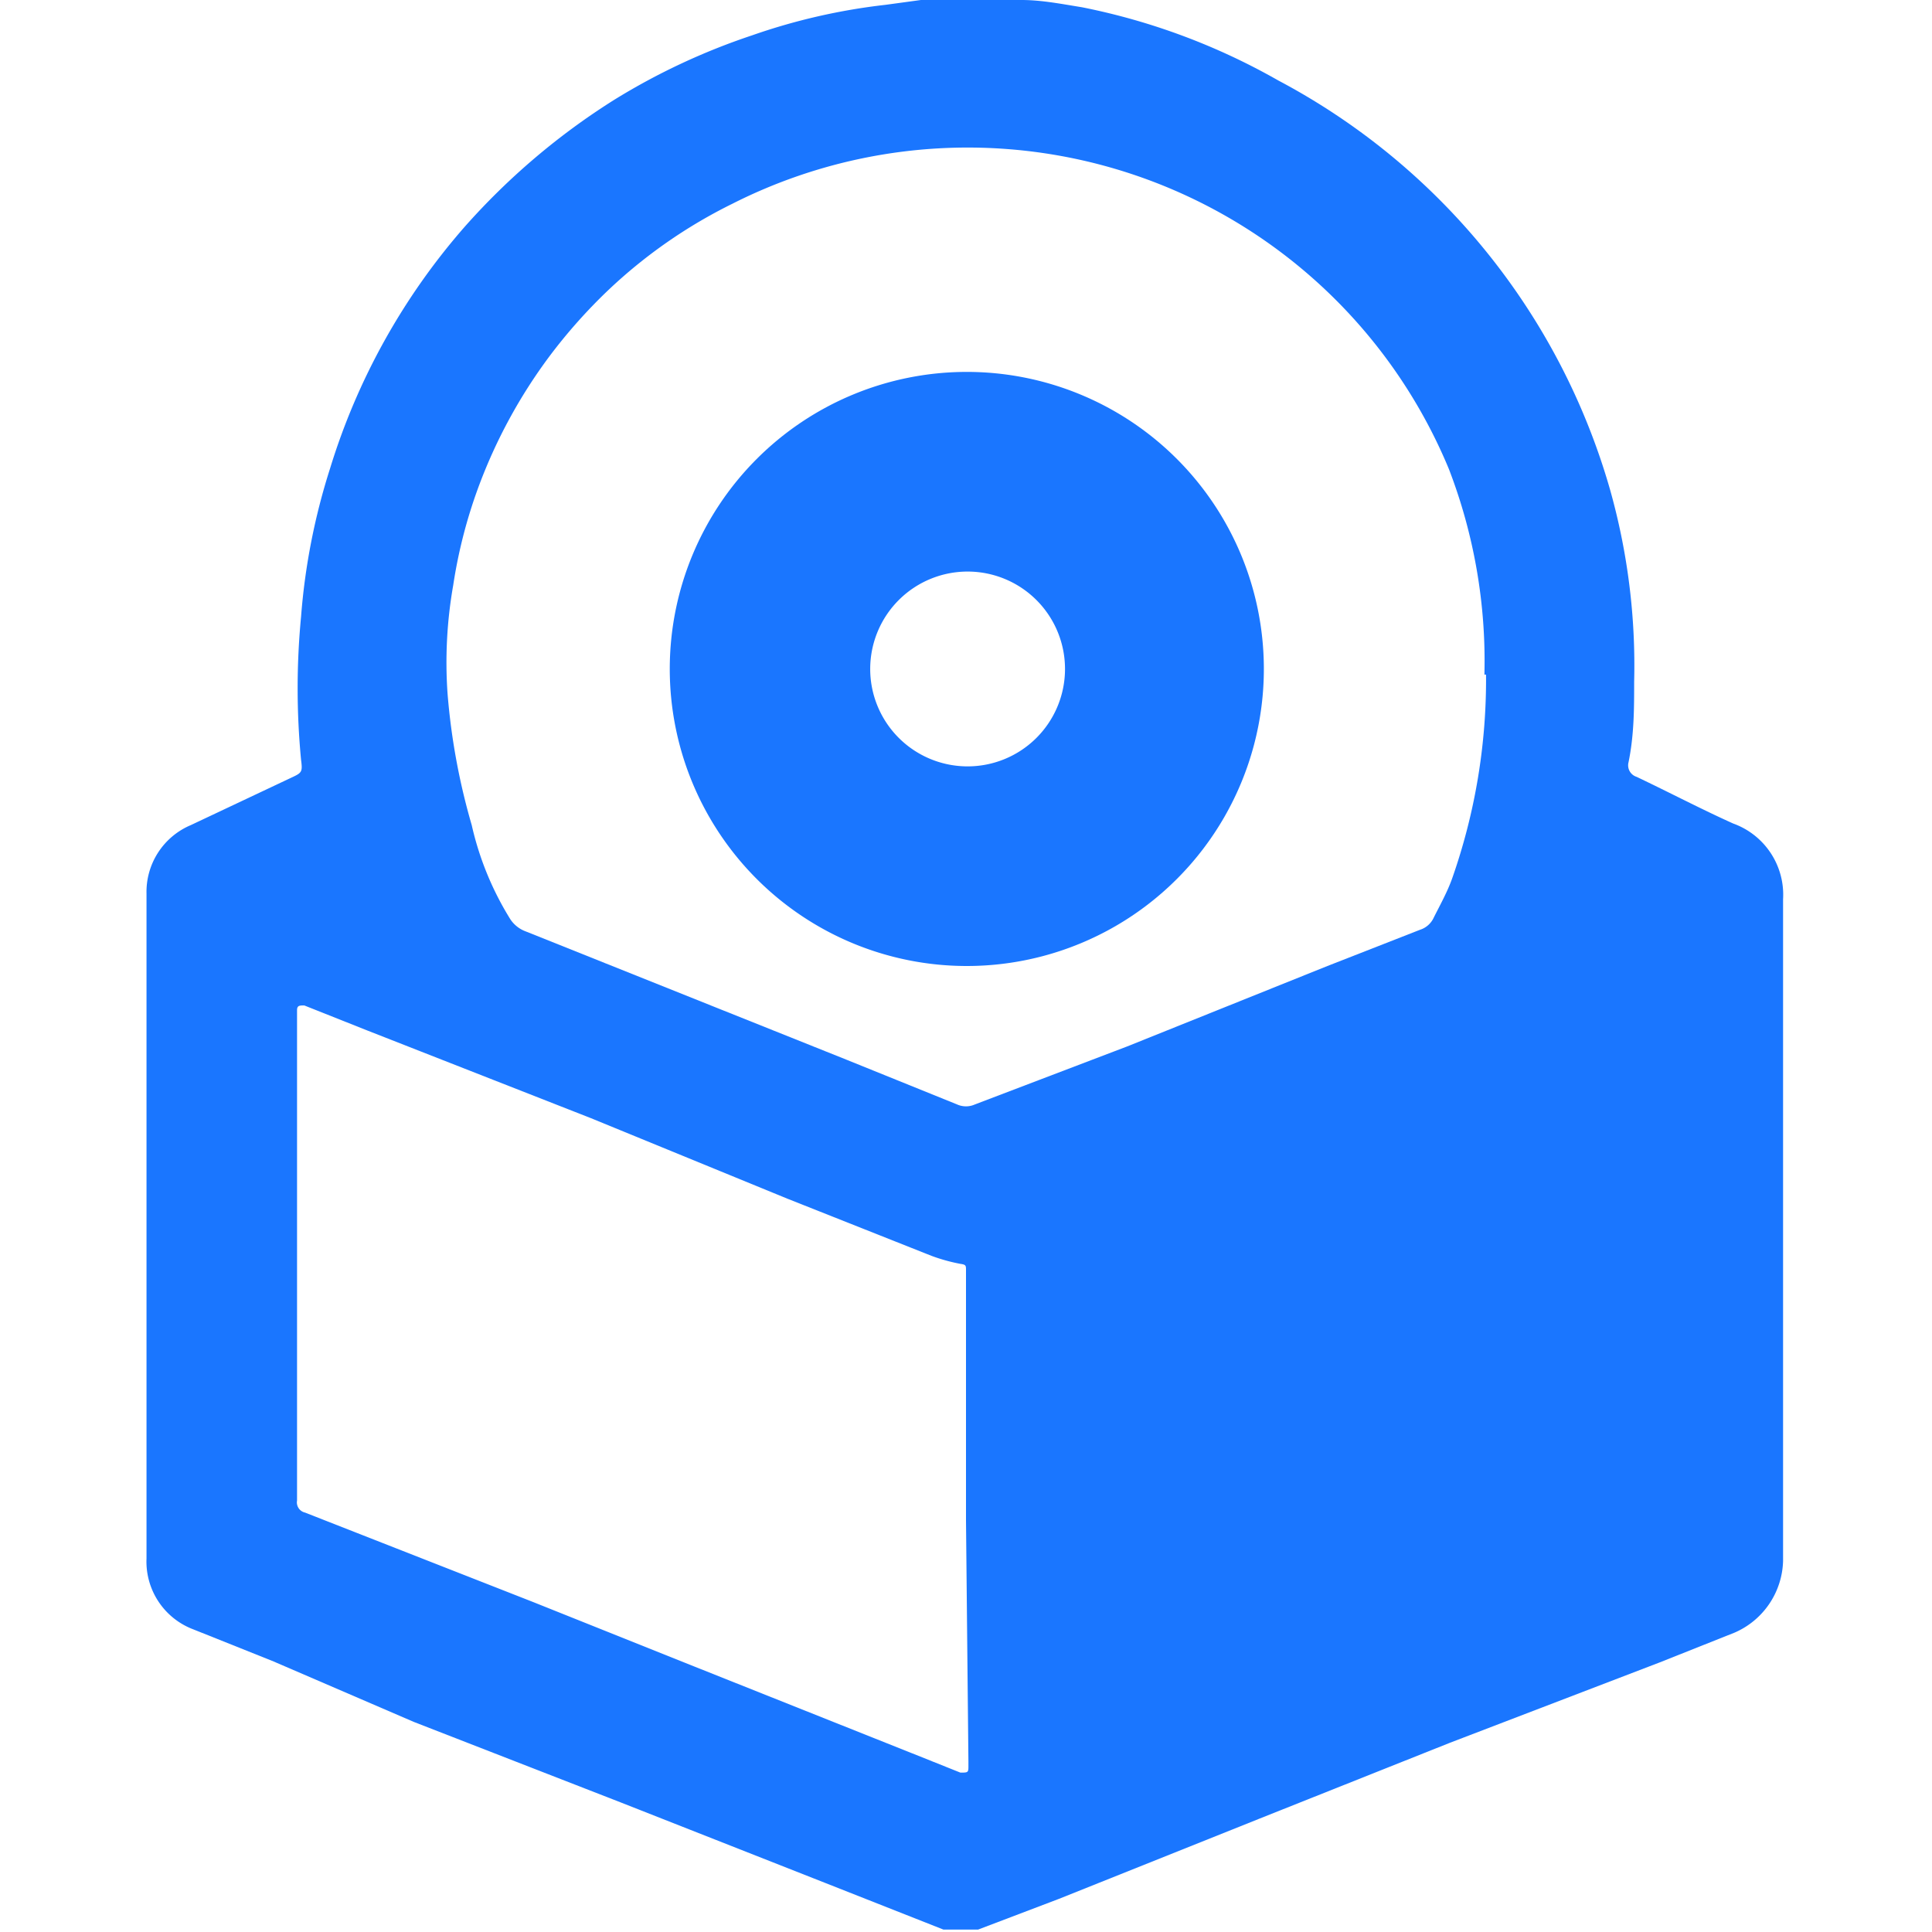 <svg id="Слой_1" data-name="Слой 1" xmlns="http://www.w3.org/2000/svg" width="24" height="24" viewBox="0 0 24 24"><defs><style>.cls-1{fill:#1a76ff;}</style></defs><title>1458</title><path class="cls-1" d="M11.44,0h1.12l.13,0c.25,0,.5.05.75.09A8.13,8.13,0,0,1,15.88,1,8.35,8.35,0,0,1,20,6.08a8.05,8.05,0,0,1,.3,2.39c0,.33,0,.66-.07,1a.15.15,0,0,0,.1.18c.4.19.8.4,1.2.58a.94.94,0,0,1,.62.94c0,1.13,0,2.25,0,3.38,0,.87,0,1.74,0,2.6s0,1.49,0,2.24a1,1,0,0,1-.6.89l-.93.37-2.61,1-2.36.94-2.5,1-1,.38h-.43l0,0-1.47-.58-2.54-1-2.57-1L3.4,20.64l-1-.4a.9.9,0,0,1-.58-.88c0-.34,0-.68,0-1q0-1.24,0-2.47c0-.82,0-1.65,0-2.47s0-1.55,0-2.32a.9.9,0,0,1,.55-.85l1.25-.59c.13-.06.14-.07.12-.22a9.34,9.34,0,0,1,0-1.78,8.06,8.06,0,0,1,.36-1.84,8.21,8.21,0,0,1,1.67-3A8.58,8.58,0,0,1,7.63,1.24,8.17,8.17,0,0,1,9.34.44,7.62,7.62,0,0,1,11,.06Zm7,8.38A6.64,6.64,0,0,0,18,5.83,6.47,6.47,0,0,0,9.1,2.53,6.26,6.26,0,0,0,7.55,3.61a6.65,6.65,0,0,0-.72.81,6.47,6.47,0,0,0-.89,1.64,6.2,6.2,0,0,0-.31,1.21,5.53,5.53,0,0,0-.07,1.35,8.18,8.18,0,0,0,.3,1.63,3.8,3.8,0,0,0,.48,1.17.39.39,0,0,0,.19.15l1,.4,3,1.2,1.36.55a.27.27,0,0,0,.22,0L14,13l2.49-1,1.15-.45a.28.28,0,0,0,.17-.15c.08-.16.17-.32.23-.49A7.45,7.45,0,0,0,18.46,8.38ZM12,18.89q0-1.47,0-2.93c0-.06,0-.12,0-.18s0-.07-.07-.08a2.19,2.19,0,0,1-.36-.1l-1.79-.71-2.44-1L4.56,12.8l-.78-.31c-.06,0-.09,0-.09.06s0,.34,0,.51q0,.88,0,1.76c0,.5,0,1,0,1.5,0,.77,0,1.55,0,2.32a.13.13,0,0,0,.1.15l.28.11,2.55,1,2,.8,2.71,1.08.6.24c.09,0,.1,0,.1-.07s0,0,0-.07Z"/><path class="cls-1" d="M12,12a3.69,3.69,0,1,1,3.7-3.71A3.69,3.69,0,0,1,12,12Zm0-2.48a1.21,1.21,0,1,0-1.19-1.22A1.21,1.21,0,0,0,12,9.52Z"/></svg>